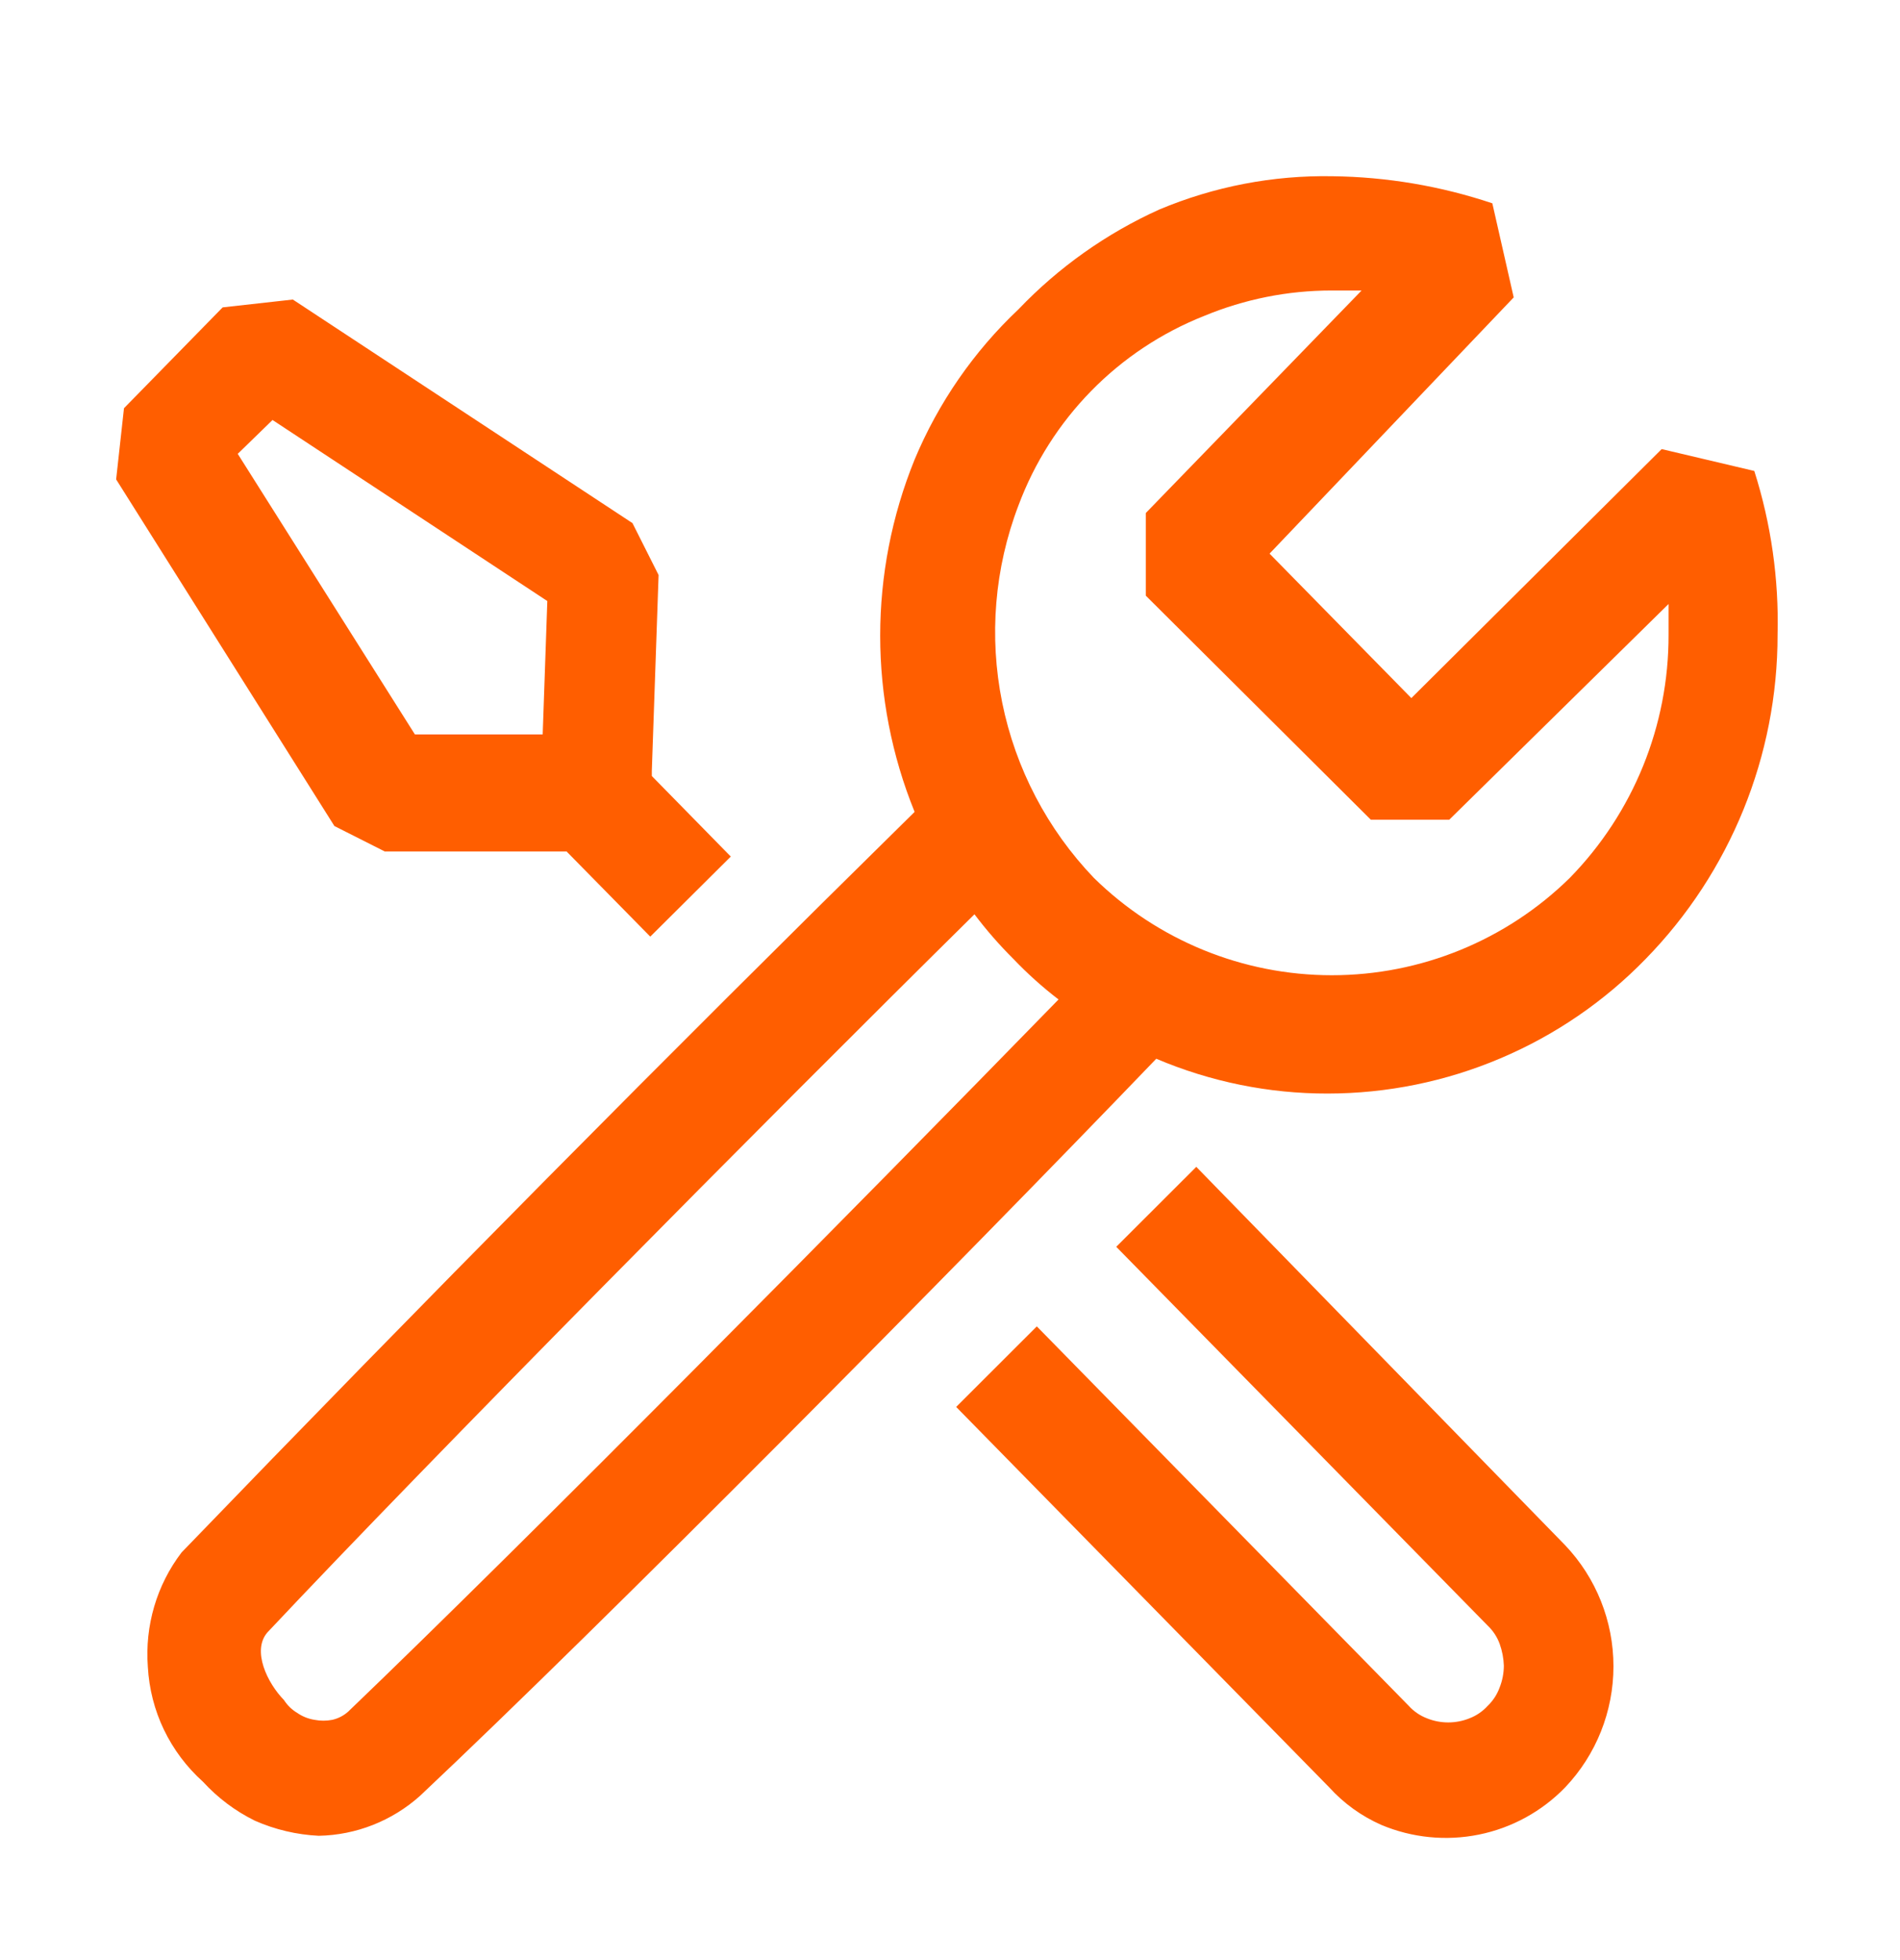 <svg width="32" height="33" viewBox="0 0 32 33" fill="none" xmlns="http://www.w3.org/2000/svg">
<path fill-rule="evenodd" clip-rule="evenodd" d="M29.546 7.929L27.986 7.561L23.77 11.753L21.382 9.321L25.494 5.007L25.134 3.423C24.265 3.132 23.356 2.978 22.44 2.967C21.44 2.949 20.448 3.14 19.526 3.527C18.635 3.929 17.829 4.5 17.154 5.207C16.4 5.918 15.804 6.78 15.404 7.737C14.631 9.639 14.631 11.767 15.404 13.669C11.234 17.771 7.119 21.927 3.058 26.137C2.638 26.687 2.438 27.373 2.49 28.063C2.51 28.43 2.602 28.791 2.761 29.122C2.921 29.454 3.144 29.751 3.418 29.997C3.669 30.27 3.96 30.489 4.292 30.653C4.632 30.803 4.998 30.889 5.368 30.907C6 30.895 6.606 30.655 7.076 30.233C10.172 27.319 16.104 21.333 19.474 17.825C20.388 18.213 21.37 18.413 22.362 18.411C23.36 18.41 24.349 18.209 25.268 17.819C26.188 17.43 27.02 16.861 27.716 16.145C29.142 14.686 29.94 12.726 29.938 10.685C29.962 9.751 29.829 8.819 29.546 7.929ZM5.866 28.815C5.79 28.884 5.697 28.932 5.596 28.955C5.498 28.974 5.396 28.974 5.298 28.955C5.195 28.939 5.096 28.9 5.01 28.841C4.918 28.787 4.84 28.711 4.782 28.621C4.502 28.335 4.24 27.791 4.502 27.485C7.242 24.571 12.884 18.875 16.412 15.393C16.612 15.658 16.831 15.909 17.068 16.145C17.304 16.392 17.557 16.619 17.828 16.827C14.416 20.327 8.85 25.955 5.866 28.815ZM28.102 10.685C28.106 12.215 27.51 13.685 26.438 14.781C25.369 15.831 23.93 16.419 22.431 16.419C20.932 16.419 19.494 15.831 18.424 14.781C17.64 13.963 17.104 12.939 16.879 11.828C16.654 10.717 16.749 9.566 17.154 8.507C17.423 7.787 17.84 7.131 18.379 6.581C18.917 6.032 19.565 5.602 20.28 5.319C20.96 5.037 21.688 4.891 22.424 4.891H22.932L19.298 8.637V10.029L23.088 13.801H24.408L28.102 10.169V10.685ZM6.48 14.335H9.542L10.952 15.769L12.308 14.421L10.978 13.065V12.979L11.092 9.681L10.652 8.807L4.932 5.043L3.75 5.175L2.088 6.873L1.956 8.071L5.632 13.907L6.48 14.335ZM4.59 7.071L9.218 10.119L9.14 12.365H6.988L4.004 7.641L4.59 7.071ZM18.8 20.991L20.148 19.645L26.36 26.015C26.883 26.565 27.174 27.295 27.174 28.054C27.174 28.813 26.883 29.543 26.36 30.093C25.967 30.498 25.461 30.775 24.908 30.887C24.356 30.999 23.782 30.942 23.262 30.723C22.93 30.576 22.632 30.362 22.388 30.093L16.104 23.687L17.462 22.331L23.726 28.719C23.81 28.812 23.915 28.884 24.032 28.929C24.262 29.022 24.52 29.022 24.75 28.929C24.867 28.884 24.972 28.812 25.056 28.719C25.145 28.634 25.214 28.529 25.256 28.413C25.303 28.296 25.327 28.171 25.328 28.045C25.324 27.919 25.3 27.795 25.258 27.677C25.216 27.561 25.147 27.456 25.058 27.371L18.8 20.991Z" fill="#FF5E00"/>
</svg>
